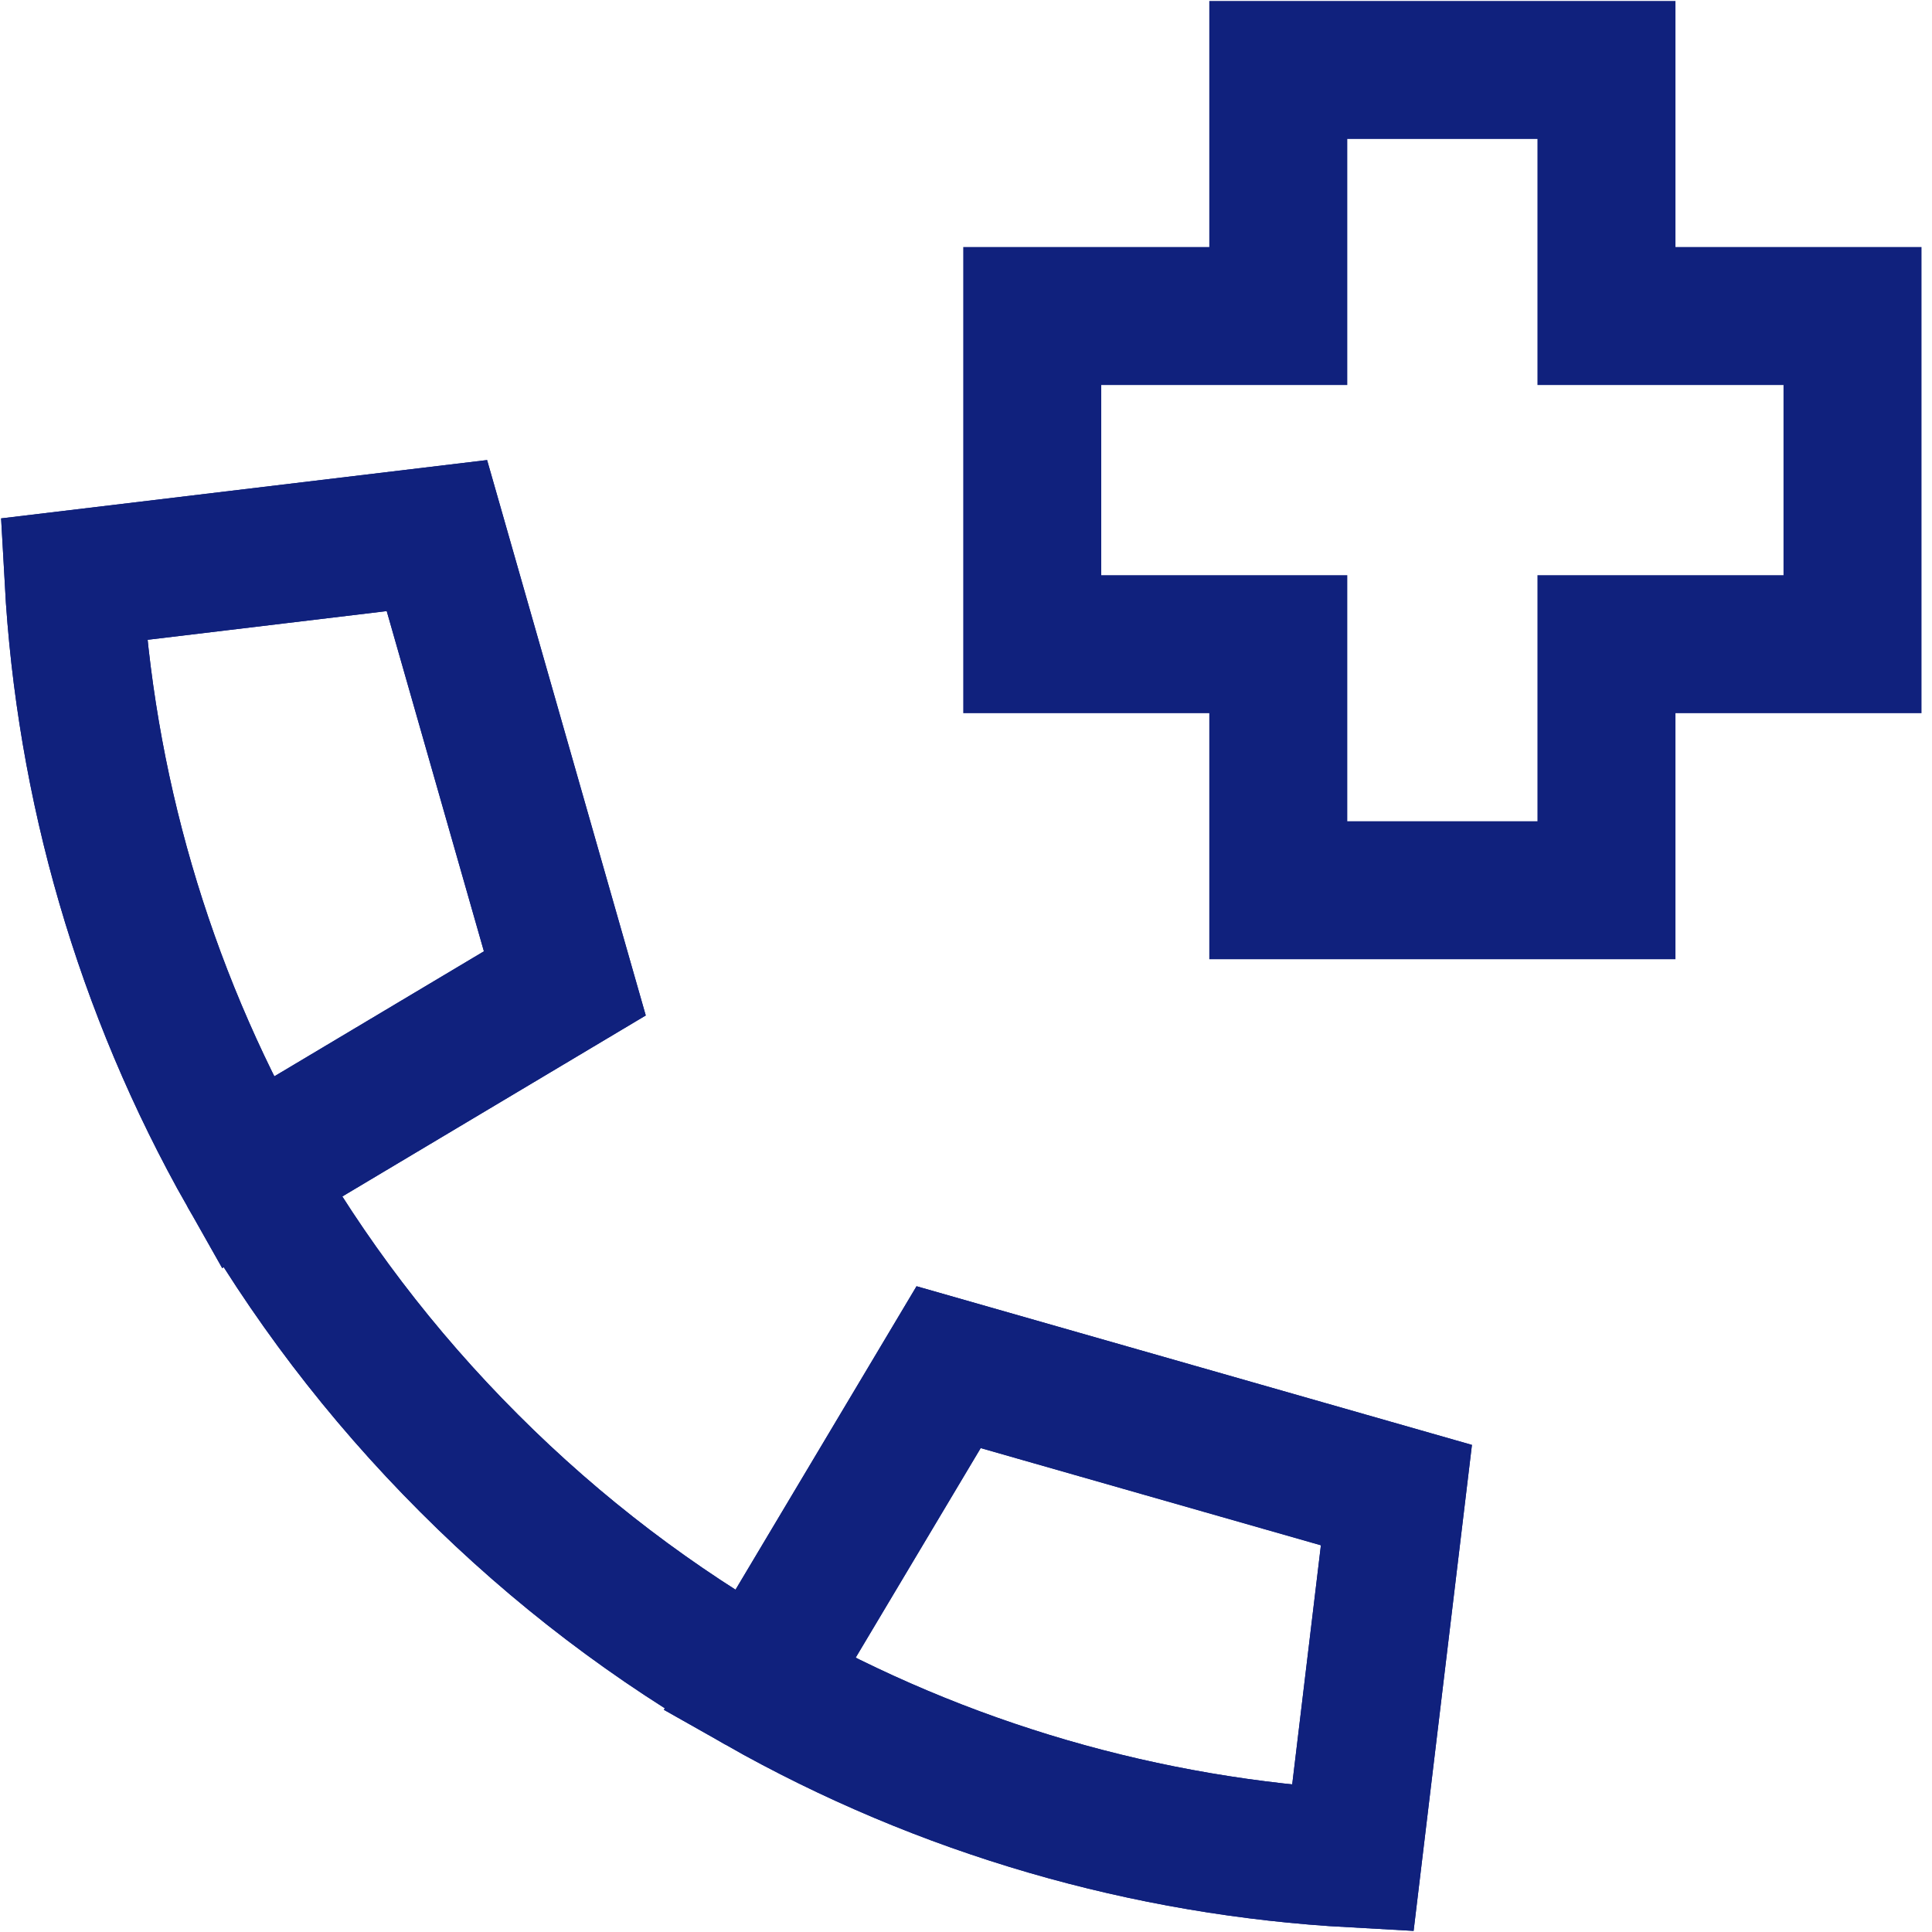 <svg width="14" height="14" viewBox="0 0 14 14" fill="none" xmlns="http://www.w3.org/2000/svg">
<g id="emergency-call--health-medical-ambulance-emergency-call">
<path id="Ellipse 441" d="M1.793 8.498C1.036 7.163 0.615 5.687 0.533 4.197L3.166 3.881L4.093 7.126L1.793 8.498ZM1.793 8.498C2.221 9.252 2.756 9.96 3.398 10.602C4.04 11.245 4.748 11.779 5.502 12.207M5.502 12.207C6.837 12.964 8.313 13.385 9.803 13.467L10.119 10.834L6.874 9.907L5.502 12.207Z" stroke="#10217D"/>
<path id="Ellipse 577" d="M1.793 8.498C1.036 7.163 0.615 5.687 0.533 4.197L3.166 3.881L4.093 7.126L1.793 8.498ZM1.793 8.498C2.221 9.252 2.756 9.96 3.398 10.602C4.04 11.245 4.748 11.779 5.502 12.207M5.502 12.207C6.837 12.964 8.313 13.385 9.803 13.467L10.119 10.834L6.874 9.907L5.502 12.207Z" stroke="#10217D"/>
<path id="Union" d="M11.641 2.29V0.507H9.263V2.29H7.48V4.668H9.263V6.451H11.641V4.668H13.424V2.29H11.641Z" stroke="#10217D"/>
</g>
</svg>
